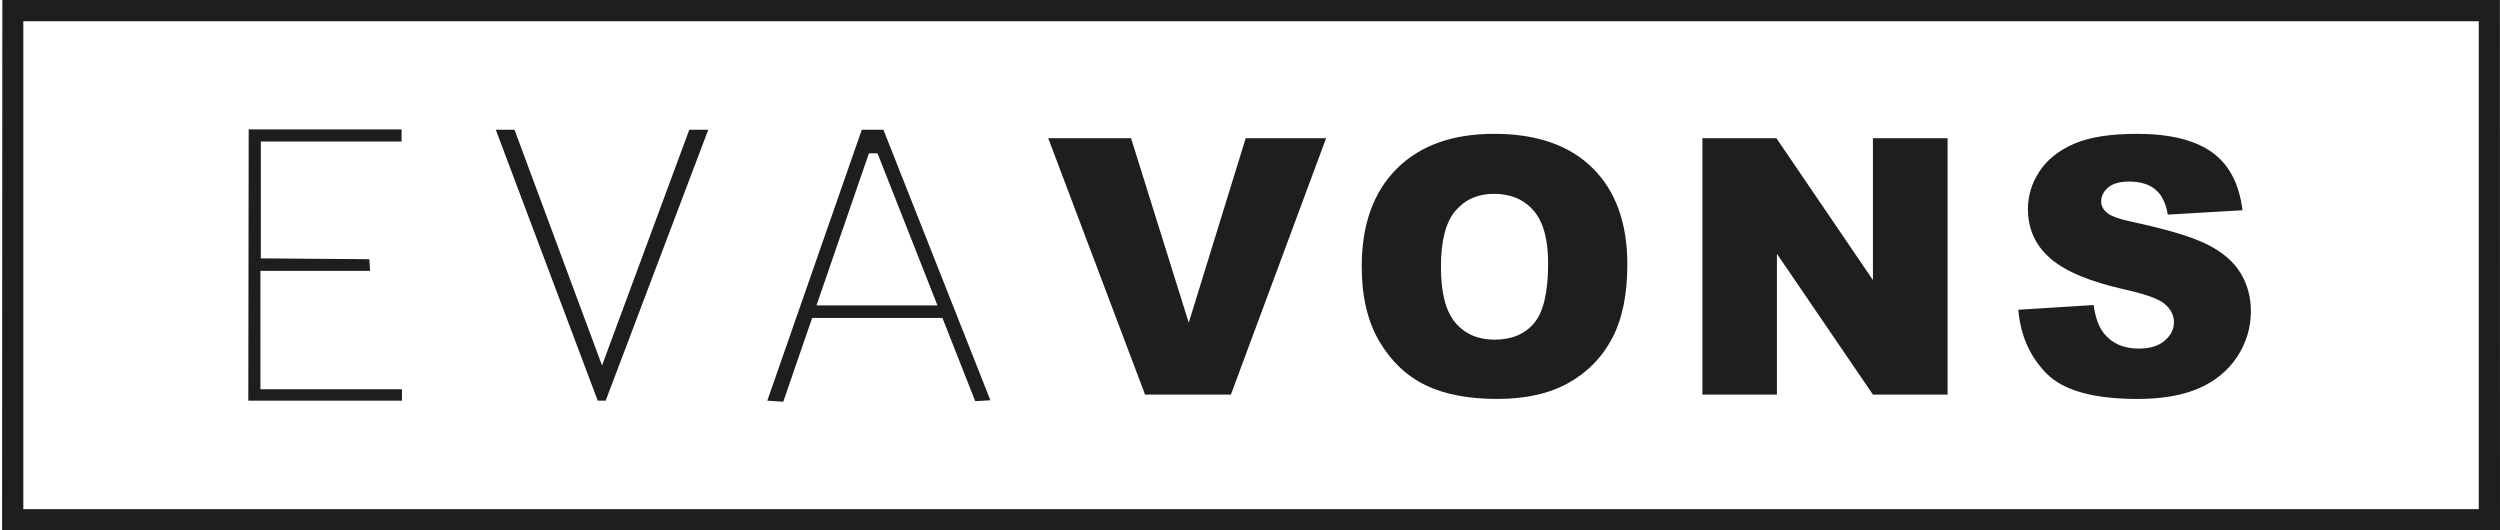 <?xml version="1.0" encoding="utf-8"?>
<!DOCTYPE svg PUBLIC "-//W3C//DTD SVG 1.1//EN" "http://www.w3.org/Graphics/SVG/1.1/DTD/svg11.dtd">
<svg version="1.1" id="Layer_1" xmlns="http://www.w3.org/2000/svg" xmlns:xlink="http://www.w3.org/1999/xlink" x="0px" y="0px"
	 width="602.154px" height="127.75px" viewBox="0 0 602.154 127.75" enable-background="new 0 0 602.154 127.75"
	 xml:space="preserve">
<path fill="#1E1E1E" d="M602.134,0H0.561L0.5,127.751l601.654-0.001L602.134,0z M5.617,5.117h591.42v117.517H5.617V5.117z
	 M96.726,34.082H62.821V62.23c8.712,0.067,17.426,0.135,26.139,0.203c0.06,0.938,0.12,1.875,0.179,2.813H62.73v28.51h34.085v2.743
	H59.807l0.091-65.338h36.827L96.726,34.082z M143.968,96.499h2.102h-0.183l24.704-65.247h-4.569L145.004,88.03l-21.078-56.778
	h-4.508L143.968,96.499z M226.99,76.579h-31.374l-6.962,20.192l-3.838-0.272l22.754-65.247h5.209l25.77,65.155
	c-1.218,0.073-2.436,0.149-3.653,0.224C232.26,89.947,229.625,83.264,226.99,76.579z M225.8,73.563
	c-4.813-12.208-9.625-24.417-14.438-36.625c-0.693,0-1.386,0.001-2.079,0.002l-12.626,36.621H225.8V73.563z M252.478,33.287h19.947
	l13.897,44.438l13.721-44.438h19.365l-22.928,61.75h-20.681L252.478,33.287z M327.985,64.204c0-10.081,2.808-17.929,8.424-23.546
	c5.615-5.616,13.438-8.424,23.461-8.424c10.277,0,18.195,2.759,23.756,8.277c5.561,5.518,8.34,13.247,8.34,23.188
	c0,7.217-1.215,13.136-3.644,17.754c-2.429,4.62-5.938,8.214-10.53,10.783c-4.59,2.57-10.313,3.854-17.164,3.854
	c-6.964,0-12.729-1.108-17.292-3.327s-8.263-5.729-11.099-10.531C329.403,77.43,327.985,71.421,327.985,64.204z M347.065,64.288
	c0,6.233,1.158,10.713,3.476,13.437c2.315,2.726,5.468,4.086,9.456,4.086c4.1,0,7.271-1.332,9.52-4
	c2.246-2.668,3.369-7.457,3.369-14.363c0-5.813-1.173-10.06-3.517-12.742c-2.345-2.681-5.525-4.022-9.54-4.022
	c-3.848,0-6.938,1.362-9.268,4.085S347.065,57.998,347.065,64.288z M410.049,33.287h17.817l23.251,34.163V33.287h17.985v61.75
	h-17.985l-23.125-33.905v33.905h-17.943V33.287z M486.131,74.607l18.154-1.137c0.393,2.948,1.192,5.195,2.401,6.739
	c1.965,2.5,4.772,3.749,8.424,3.749c2.724,0,4.822-0.639,6.297-1.917c1.474-1.276,2.211-2.759,2.211-4.444
	c0-1.601-0.702-3.033-2.106-4.296c-1.403-1.264-4.662-2.457-9.771-3.581c-8.369-1.881-14.335-4.38-17.901-7.498
	c-3.595-3.117-5.392-7.09-5.392-11.92c0-3.173,0.919-6.17,2.759-8.993c1.839-2.822,4.604-5.04,8.298-6.655
	c3.692-1.614,8.753-2.422,15.185-2.422c7.891,0,13.906,1.468,18.049,4.402c4.142,2.935,6.605,7.603,7.393,14.005l-17.986,1.053
	c-0.478-2.78-1.48-4.802-3.011-6.065c-1.531-1.264-3.644-1.896-6.34-1.896c-2.219,0-3.889,0.471-5.012,1.411
	c-1.124,0.941-1.686,2.085-1.686,3.433c0,0.983,0.463,1.868,1.391,2.653c0.897,0.815,3.032,1.573,6.401,2.274
	c8.34,1.797,14.314,3.616,17.922,5.455c3.608,1.839,6.234,4.121,7.877,6.845c1.643,2.725,2.464,5.771,2.464,9.141
	c0,3.959-1.096,7.609-3.285,10.951c-2.19,3.342-5.251,5.875-9.184,7.603c-3.931,1.728-8.887,2.591-14.868,2.591
	c-10.502,0-17.775-2.021-21.819-6.066C488.953,85.98,486.664,80.842,486.131,74.607z"/>
</svg>
